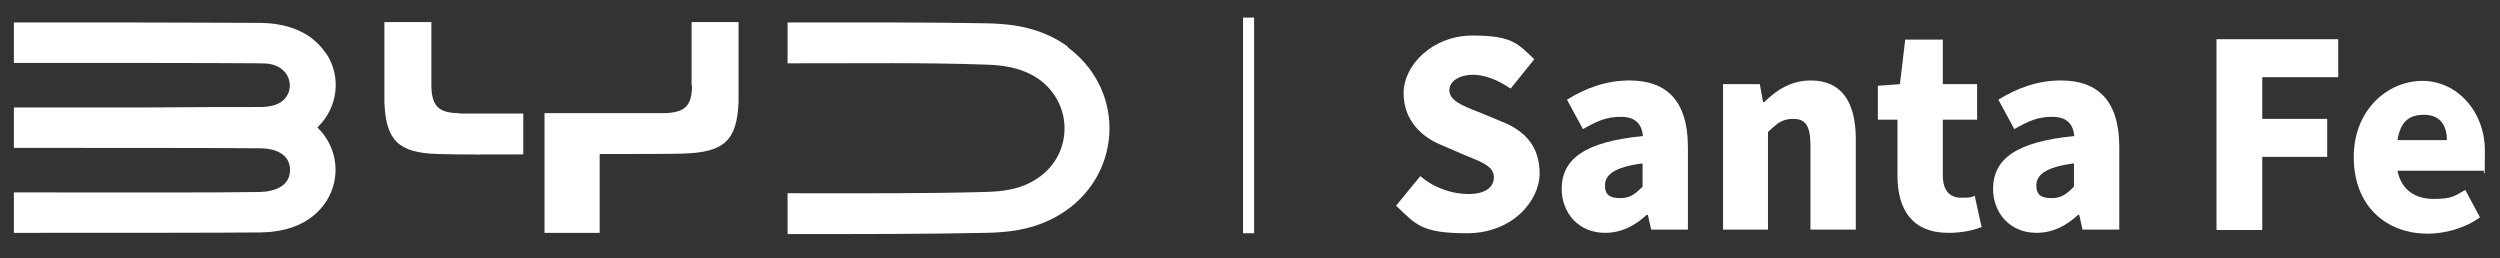 <?xml version="1.0" encoding="UTF-8"?>
<svg id="Capa_1" data-name="Capa 1" xmlns="http://www.w3.org/2000/svg" version="1.1" viewBox="0 0 612 63.2">
  <rect x="0" y="0" width="612" height="63.2" fill="#333333" stroke="none"/>
  <defs>
    <style>
      .cls-1 {
        fill: #fff;
        stroke-width: 0px;
      }
    </style>
  </defs>
  <g>
    <path class="cls-1" d="M79.8,13.1c-4.1-6.2-11.1-7.4-15.9-7.5-4.2,0-22.3-.1-32.9-.1-20.8,0-8.9,0-27.6,0v9.9c22.2,0,48.6,0,60.2.1,2.1,0,4.1.2,5.7,1.7,1.5,1.3,2,3.5,1.4,5.3-1.1,3-4.1,3.7-7.1,3.7-4.6,0-17.2,0-26.6.1-23,0-13.1,0-33.6,0v9.9c22.2,0,48.7,0,60.2.1,3.6,0,7.4,1.3,7.4,5.3s-3.8,5.3-7.4,5.4c-11.5.2-38,.1-60.2.1v9.9c22.3,0,51.5,0,60.5-.1,4.8-.1,11.8-1.3,15.9-7.5,3.8-5.8,2.9-13.4-2.1-18.2,5-4.8,6-12.4,2.1-18.2Z"/>
    <path class="cls-1" d="M261.4,11.4c-6.8-4.9-14.2-5.6-20.1-5.7-5.9-.1-14.8-.2-22.6-.2-19.1,0-7.6,0-25.9,0v10c19.4,0,33-.2,48,.3,4.4.1,9.1.6,13.4,3.5,4,2.8,6.4,7.3,6.4,12.1s-2.3,9.3-6.4,12.1c-4.3,3-9,3.4-13.4,3.5-15,.4-28.6.3-48,.3v10c19.5,0,33.5,0,48.4-.3,6-.1,13.3-.8,20.1-5.7,6.4-4.6,10.3-11.9,10.3-19.9s-3.9-15.2-10.3-19.9Z"/>
    <g>
      <path class="cls-1" d="M112.5,27.7c-5.2,0-6.9-1.8-6.9-7,0-4.8,0-10.5,0-15.3h-11.5c0,4.9,0,14.9,0,19.7.4,9.3,3.4,12.3,13,12.6,6.6.2,11.9.1,21,.1v-10c-7.3,0-10.3,0-15.7,0Z"/>
      <path class="cls-1" d="M169.4,20.9c0,5-1.7,6.7-6.9,6.8-2.5,0-9,0-14.4,0h0s0,0,0,0h0c-5.5,0-11.4,0-14.8,0v29.3h13.5v-19.3c.4,0,.9,0,1.3,0h0s0,0,0,0h0c7,0,15.8,0,19.1-.1,10.1-.3,13.2-3.2,13.6-12.6,0-1.3,0-2.9,0-4.6V5.4h-11.5c0,5,0,10.6,0,15.5Z"/>
    </g>
  </g>
  <rect class="cls-1" x="304.3" y="4.3" width="2.7" height="52.8"/>
  <g>
    <path class="cls-1" d="M341.8,50.3l5.9-7.2c3.3,2.9,7.8,4.4,11.8,4.4s6.2-1.6,6.2-4.1-2.5-3.6-6.6-5.2l-6-2.6c-4.9-1.9-9.5-6-9.5-12.8s7-14.1,16.9-14.1,11.1,2.1,15.1,5.8l-5.8,7.2c-3.2-2.2-6.4-3.4-9.3-3.4s-5.7,1.4-5.7,3.8,2.9,3.7,7.1,5.3l5.8,2.4c5.8,2.3,9.2,6.2,9.2,12.7s-6.5,14.6-17.8,14.6-12.5-2.2-17.4-6.8Z"/>
    <path class="cls-1" d="M382.3,46.3c0-7.5,5.8-11.6,19.9-13-.3-2.9-1.8-4.7-5.4-4.7s-5.7,1-9.3,3l-3.9-7.2c4.7-2.9,9.7-4.7,15.3-4.7,9.2,0,14.3,5.1,14.3,16.3v20.2h-9l-.8-3.6h-.3c-2.9,2.7-6.2,4.4-10.2,4.4-6.5,0-10.6-4.9-10.6-10.8ZM402.1,45.7v-5.7c-7.1.9-9.2,2.9-9.2,5.4s1.4,3.1,3.8,3.1,3.7-1.1,5.4-2.8Z"/>
    <path class="cls-1" d="M421.8,20.6h9l.8,4.4h.3c2.9-2.9,6.5-5.3,11.4-5.3,7.7,0,11,5.5,11,14.4v22.1h-11.1v-20.6c0-4.9-1.3-6.5-4.2-6.5s-4,1.2-6.2,3.2v23.9h-11V20.6Z"/>
    <path class="cls-1" d="M464.5,43.1v-13.8h-4.8v-8.3l5.4-.4,1.3-10.9h9.2v10.9h8.4v8.7h-8.4v13.6c0,4,1.9,5.5,4.5,5.5s2.4-.1,3.3-.5l1.7,7.7c-1.9.7-4.6,1.4-8.1,1.4-8.9,0-12.5-5.7-12.5-14Z"/>
    <path class="cls-1" d="M487.9,46.3c0-7.5,5.8-11.6,19.9-13-.3-2.9-1.8-4.7-5.4-4.7s-5.7,1-9.3,3l-3.9-7.2c4.7-2.9,9.7-4.7,15.3-4.7,9.2,0,14.3,5.1,14.3,16.3v20.2h-9l-.8-3.6h-.3c-2.9,2.7-6.2,4.4-10.2,4.4-6.5,0-10.6-4.9-10.6-10.8ZM507.7,45.7v-5.7c-7.1.9-9.2,2.9-9.2,5.4s1.4,3.1,3.8,3.1,3.7-1.1,5.4-2.8Z"/>
    <path class="cls-1" d="M542.6,9.6h29.8v9.3h-18.6v10.2h15.9v9.3h-15.9v17.9h-11.2V9.6Z"/>
    <path class="cls-1" d="M576.2,38.4c0-11.5,8.3-18.6,16.8-18.6s15.3,7.5,15.3,17.1-.2,3.9-.4,4.9h-21c1,4.8,4.4,6.9,8.9,6.9s5.2-.8,7.7-2.2l3.6,6.7c-3.7,2.7-8.6,4-12.8,4-10.2,0-18.1-6.8-18.1-18.7ZM599,34.3c0-3.5-1.6-6.2-5.6-6.2s-5.8,2-6.5,6.2h12.1Z"/>
  </g>
</svg>